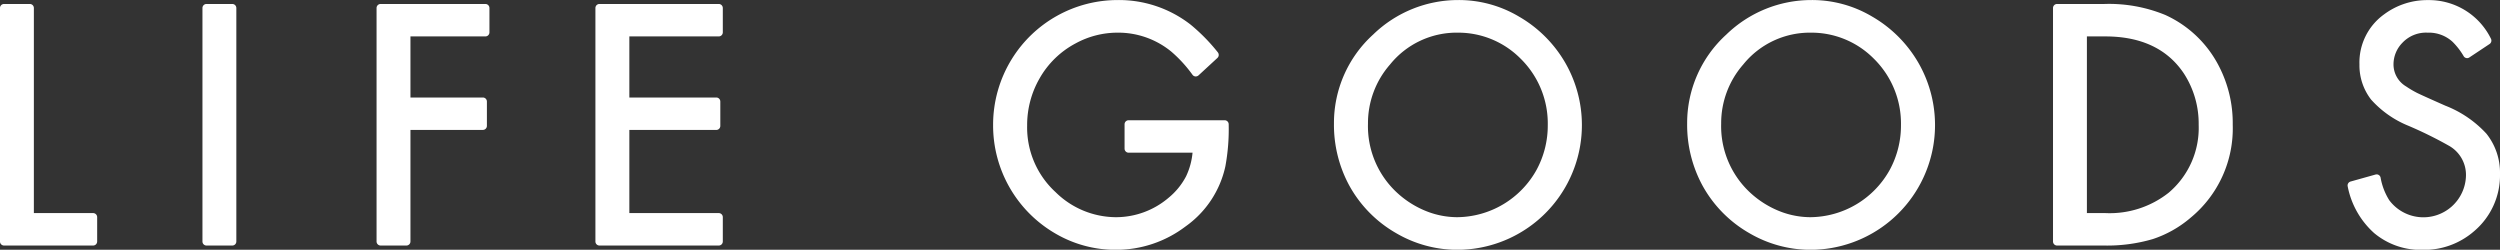 <svg xmlns="http://www.w3.org/2000/svg" width="260" height="25.969" viewBox="0 0 260 25.969">
  <rect x="0" y="0" width="260" height="25.969" fill="#333333" stroke="none"/>
  <defs>
    <style>
      .cls-1 {
        fill: #fff;
        fill-rule: evenodd;
      }
    </style>
  </defs>
  <path id="life_h2_title" class="cls-1" d="M480.686,280.036h-6.164V258.713a0.421,0.421,0,0,0-.419-0.425h-2.685a0.422,0.422,0,0,0-.42.425v24.273a0.422,0.422,0,0,0,.42.425h9.268a0.421,0.421,0,0,0,.419-0.425v-2.525A0.421,0.421,0,0,0,480.686,280.036Zm14.474-21.748h-2.686a0.421,0.421,0,0,0-.419.425v24.273a0.421,0.421,0,0,0,.419.425h2.686a0.421,0.421,0,0,0,.419-0.425V258.713A0.421,0.421,0,0,0,495.16,258.288Zm26.322,0h-10.9a0.422,0.422,0,0,0-.42.425v24.273a0.422,0.422,0,0,0,.42.425h2.685a0.422,0.422,0,0,0,.42-0.425v-11.6h7.532a0.421,0.421,0,0,0,.419-0.425V268.44a0.421,0.421,0,0,0-.419-0.425h-7.532v-6.352h7.795a0.422,0.422,0,0,0,.42-0.425v-2.525A0.422,0.422,0,0,0,521.482,258.288Zm24.27,0h-12.41a0.421,0.421,0,0,0-.419.425v24.273a0.421,0.421,0,0,0,.419.425h12.41a0.422,0.422,0,0,0,.42-0.425v-2.525a0.422,0.422,0,0,0-.42-0.425h-9.3V271.39h9.042a0.421,0.421,0,0,0,.419-0.425V268.44a0.421,0.421,0,0,0-.419-0.425h-9.042v-6.352h9.3a0.422,0.422,0,0,0,.42-0.425v-2.525A0.422,0.422,0,0,0,545.752,258.288Zm52.611,12.092h-9.989a0.421,0.421,0,0,0-.419.425v2.525a0.421,0.421,0,0,0,.419.425h6.65a7.288,7.288,0,0,1-.67,2.452,7.185,7.185,0,0,1-1.821,2.236,8.442,8.442,0,0,1-5.493,2.02,8.987,8.987,0,0,1-6.262-2.608,9.119,9.119,0,0,1-2.955-6.908,9.716,9.716,0,0,1,1.278-4.891,9.323,9.323,0,0,1,3.749-3.661,9.088,9.088,0,0,1,4.383-1.123,8.686,8.686,0,0,1,5.6,1.987,13.763,13.763,0,0,1,2.192,2.4,0.419,0.419,0,0,0,.3.166l0.038,0a0.417,0.417,0,0,0,.283-0.111l1.966-1.813a0.431,0.431,0,0,0,.038-0.588,19.2,19.2,0,0,0-2.823-2.874,12.12,12.12,0,0,0-7.592-2.559,12.953,12.953,0,0,0-11.011,6.14,12.984,12.984,0,0,0-1.941,6.893,12.987,12.987,0,0,0,6.514,11.27,12.356,12.356,0,0,0,6.21,1.674,11.93,11.93,0,0,0,7.287-2.43,10.344,10.344,0,0,0,4.146-6.259,21.317,21.317,0,0,0,.344-4.362A0.421,0.421,0,0,0,598.363,270.38Zm30.625-10.771a12.233,12.233,0,0,0-6.346-1.73,12.7,12.7,0,0,0-8.829,3.583,12.421,12.421,0,0,0-4.081,9.254,13.225,13.225,0,0,0,1.58,6.43,12.824,12.824,0,0,0,4.9,4.984,12.6,12.6,0,0,0,6.3,1.726,12.977,12.977,0,0,0,11.263-19.472A13.126,13.126,0,0,0,628.988,259.609Zm-6.444,20.854a8.788,8.788,0,0,1-2.9-.509,9.878,9.878,0,0,1-3.452-2.132,9.417,9.417,0,0,1-2.922-7.088,9.256,9.256,0,0,1,2.287-6.143,8.9,8.9,0,0,1,7.067-3.319,9.121,9.121,0,0,1,6.486,2.67,9.453,9.453,0,0,1,2.858,6.934,9.669,9.669,0,0,1-1.16,4.652A9.53,9.53,0,0,1,622.544,280.463Zm43.177-20.854a12.234,12.234,0,0,0-6.347-1.73,12.7,12.7,0,0,0-8.829,3.583,12.421,12.421,0,0,0-4.081,9.254,13.236,13.236,0,0,0,1.58,6.43,12.824,12.824,0,0,0,4.9,4.984,12.605,12.605,0,0,0,6.3,1.726A12.976,12.976,0,0,0,670.5,264.384,13.131,13.131,0,0,0,665.721,259.609Zm-6.445,20.854a8.8,8.8,0,0,1-2.9-.509,9.874,9.874,0,0,1-3.451-2.132,9.414,9.414,0,0,1-2.923-7.088,9.261,9.261,0,0,1,2.287-6.143,8.9,8.9,0,0,1,7.067-3.319,9.119,9.119,0,0,1,6.486,2.67,9.454,9.454,0,0,1,2.859,6.934,9.659,9.659,0,0,1-1.161,4.652A9.53,9.53,0,0,1,659.276,280.463Zm36.905-21.035a15.386,15.386,0,0,0-6.333-1.14h-4.915a0.422,0.422,0,0,0-.42.425v24.273a0.422,0.422,0,0,0,.42.425h4.879a16.84,16.84,0,0,0,5.069-.669,11.66,11.66,0,0,0,3.958-2.237,12.023,12.023,0,0,0,4.365-9.664,12.86,12.86,0,0,0-1.454-6.122A11.7,11.7,0,0,0,696.181,259.428Zm3.481,11.431a8.828,8.828,0,0,1-3.115,7.054,9.88,9.88,0,0,1-6.594,2.123h-1.915V261.663h1.915c3.741,0,6.5,1.312,8.2,3.9A9.563,9.563,0,0,1,699.662,270.859Zm29.93,0.924a11.418,11.418,0,0,0-4.267-2.914c-1.624-.717-2.62-1.167-2.957-1.335a10.581,10.581,0,0,1-1.135-.672,2.656,2.656,0,0,1-1.308-2.263,3.2,3.2,0,0,1,.906-2.254,3.374,3.374,0,0,1,2.641-1.073,3.644,3.644,0,0,1,2.587.944,7.24,7.24,0,0,1,1.167,1.509,0.418,0.418,0,0,0,.266.187,0.446,0.446,0,0,0,.088.009,0.4,0.4,0,0,0,.23-0.07l2.107-1.4a0.428,0.428,0,0,0,.133-0.566,7.169,7.169,0,0,0-6.542-4,7.5,7.5,0,0,0-4.567,1.488,6.158,6.158,0,0,0-2.558,5.2,5.8,5.8,0,0,0,1.214,3.661,10.485,10.485,0,0,0,3.878,2.721,42.5,42.5,0,0,1,4.2,2.069,3.475,3.475,0,0,1,1.787,3.09,4.432,4.432,0,0,1-7.981,2.581,6.551,6.551,0,0,1-.9-2.35,0.423,0.423,0,0,0-.193-0.274,0.409,0.409,0,0,0-.217-0.061,0.394,0.394,0,0,0-.112.016l-2.6.729a0.424,0.424,0,0,0-.3.5,8.757,8.757,0,0,0,2.754,4.862,7.542,7.542,0,0,0,5.044,1.745,7.911,7.911,0,0,0,5.384-1.972A7.6,7.6,0,0,0,731,275.962,6.5,6.5,0,0,0,729.592,271.783Z" transform="translate(-471 -257.875)"/>
</svg>
